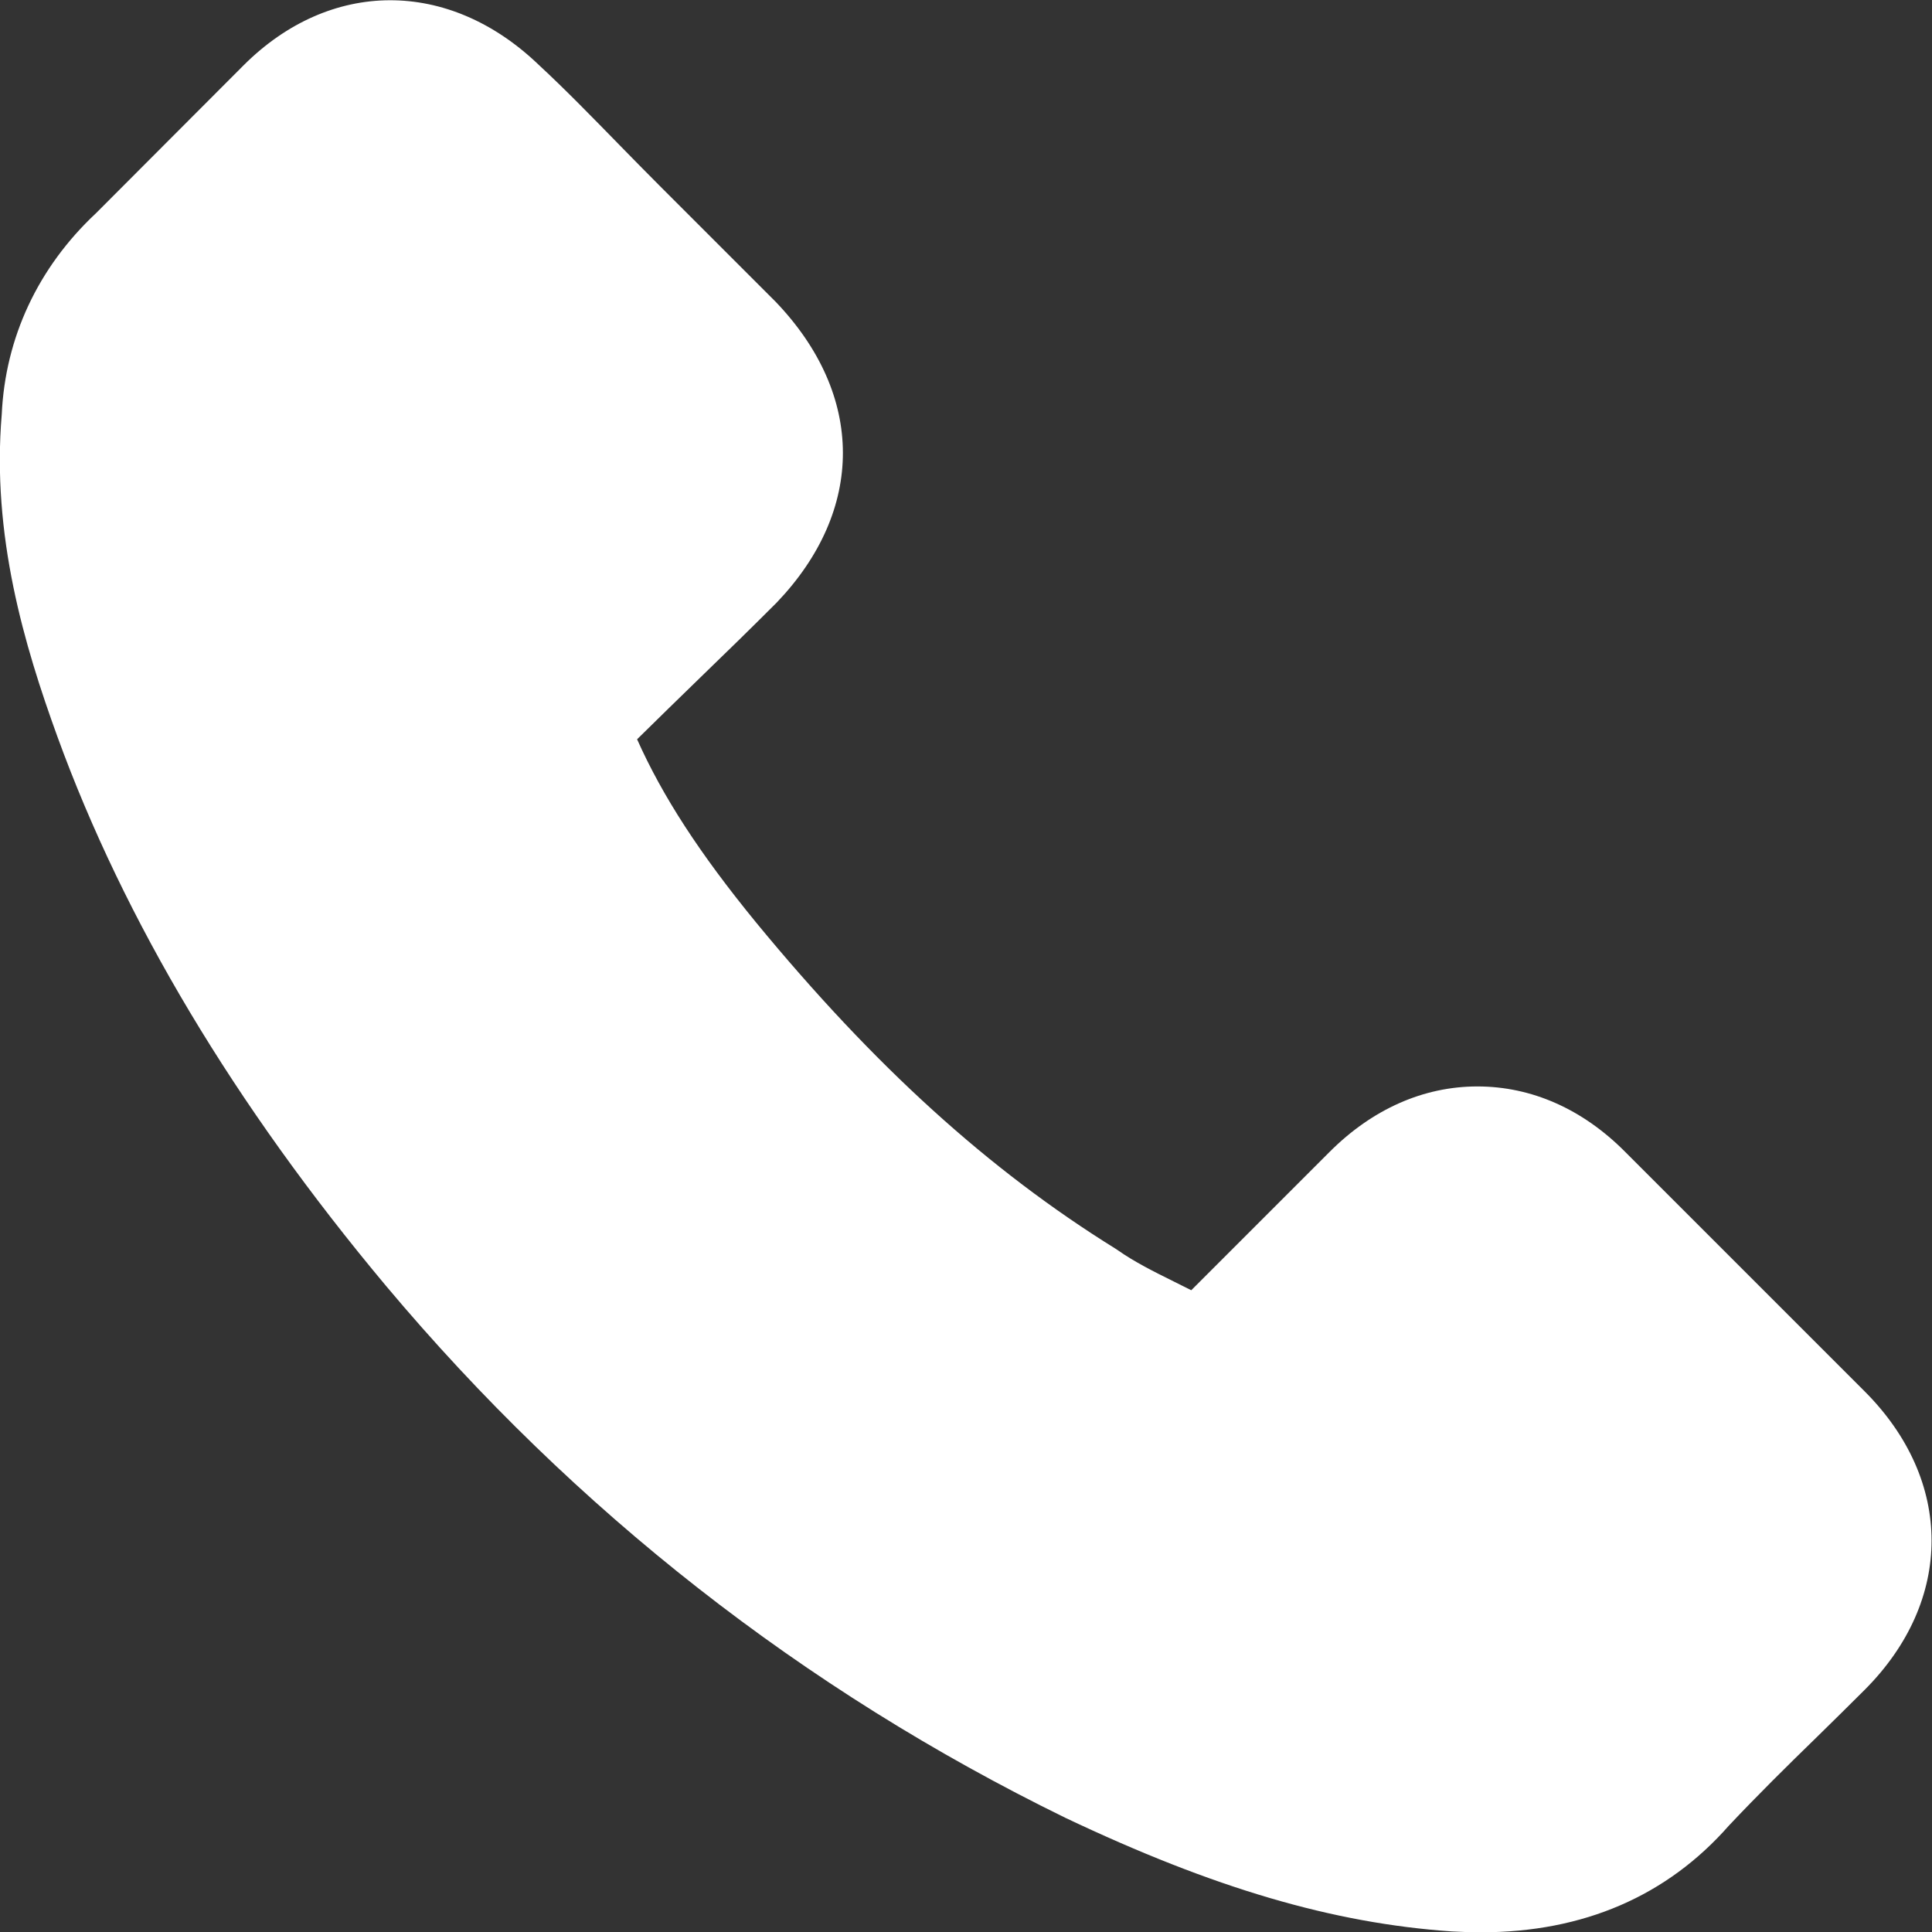 <?xml version="1.0" encoding="UTF-8"?> <!-- Generator: Adobe Illustrator 21.0.0, SVG Export Plug-In . SVG Version: 6.00 Build 0) --> <svg xmlns="http://www.w3.org/2000/svg" xmlns:xlink="http://www.w3.org/1999/xlink" id="Слой_1" x="0px" y="0px" viewBox="0 0 66.17 66.18" style="enable-background:new 0 0 66.17 66.18;" xml:space="preserve"><rect x="0" y="0" width="66.17" height="66.18" fill="#333333" stroke="none"/> <g> <path style="fill:#FFFFFF;" d="M50.73,66.18c-0.33,0-0.67-0.01-1.01-0.03c-4.07-0.28-8.15-1.48-13.23-3.89 c-8.98-4.39-16.8-10.51-23.27-18.22l0,0c-5.18-6.19-8.96-12.51-11.25-18.8c-1.14-3.14-2.26-6.9-1.91-11.05 c0.12-2.62,1.24-5.03,3.23-6.89l5.05-5.06c2.96-2.96,7.02-2.98,10.1-0.03c0.95,0.88,1.87,1.83,2.77,2.75 c0.45,0.46,0.9,0.92,1.36,1.38l4,4c3.06,3.2,3.06,7.13,0.03,10.3c-0.88,0.88-1.74,1.72-2.6,2.55c-0.73,0.71-1.45,1.41-2.18,2.13 c0.87,1.95,2.14,3.91,4.08,6.28c4.05,4.92,7.96,8.47,12.31,11.17l0.09,0.06c0.54,0.38,1.21,0.72,1.92,1.07 c0.19,0.1,0.39,0.19,0.58,0.29l4.74-4.74c1.46-1.46,3.21-2.24,5.06-2.24s3.6,0.77,5.06,2.24l8.2,8.2c3.06,3.06,3.06,7.17,0,10.23 c-0.54,0.54-1.08,1.07-1.61,1.59c-1.07,1.04-2.07,2.03-3.04,3.06C57.1,64.93,54.24,66.18,50.73,66.18z"></path> </g> </svg> 
